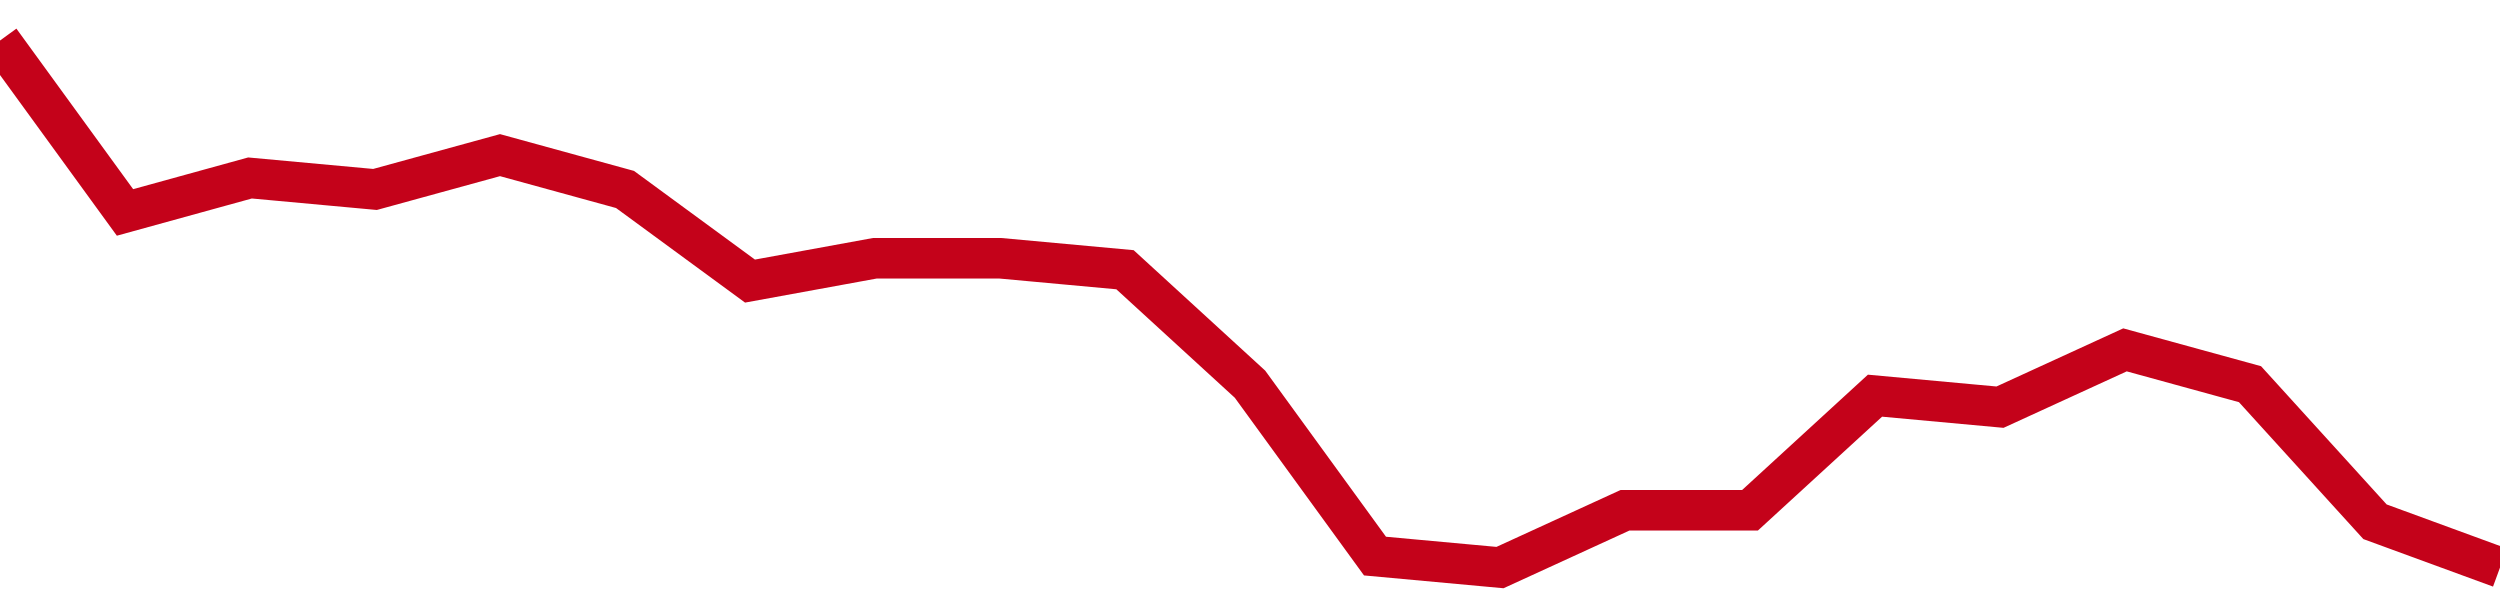 <!-- Generated with https://github.com/jxxe/sparkline/ --><svg viewBox="0 0 185 45" class="sparkline" xmlns="http://www.w3.org/2000/svg"><path class="sparkline--fill" d="M 0 3 L 0 3 L 9.25 15.72 L 18.5 13.17 L 27.75 14.02 L 37 11.48 L 46.25 14.02 L 55.5 20.8 L 64.75 19.11 L 74 19.11 L 83.25 19.96 L 92.5 28.43 L 101.75 41.15 L 111 42 L 120.25 37.76 L 129.5 37.76 L 138.75 29.28 L 148 30.13 L 157.25 25.89 L 166.5 28.43 L 175.75 38.61 L 185 42 V 45 L 0 45 Z" stroke="none" fill="none" ></path><path class="sparkline--line" d="M 0 3 L 0 3 L 9.25 15.72 L 18.5 13.17 L 27.75 14.02 L 37 11.48 L 46.25 14.02 L 55.5 20.8 L 64.75 19.11 L 74 19.11 L 83.25 19.96 L 92.5 28.43 L 101.75 41.15 L 111 42 L 120.25 37.76 L 129.5 37.76 L 138.75 29.28 L 148 30.13 L 157.25 25.89 L 166.5 28.43 L 175.75 38.61 L 185 42" fill="none" stroke-width="3" stroke="#C4021A" ></path></svg>
